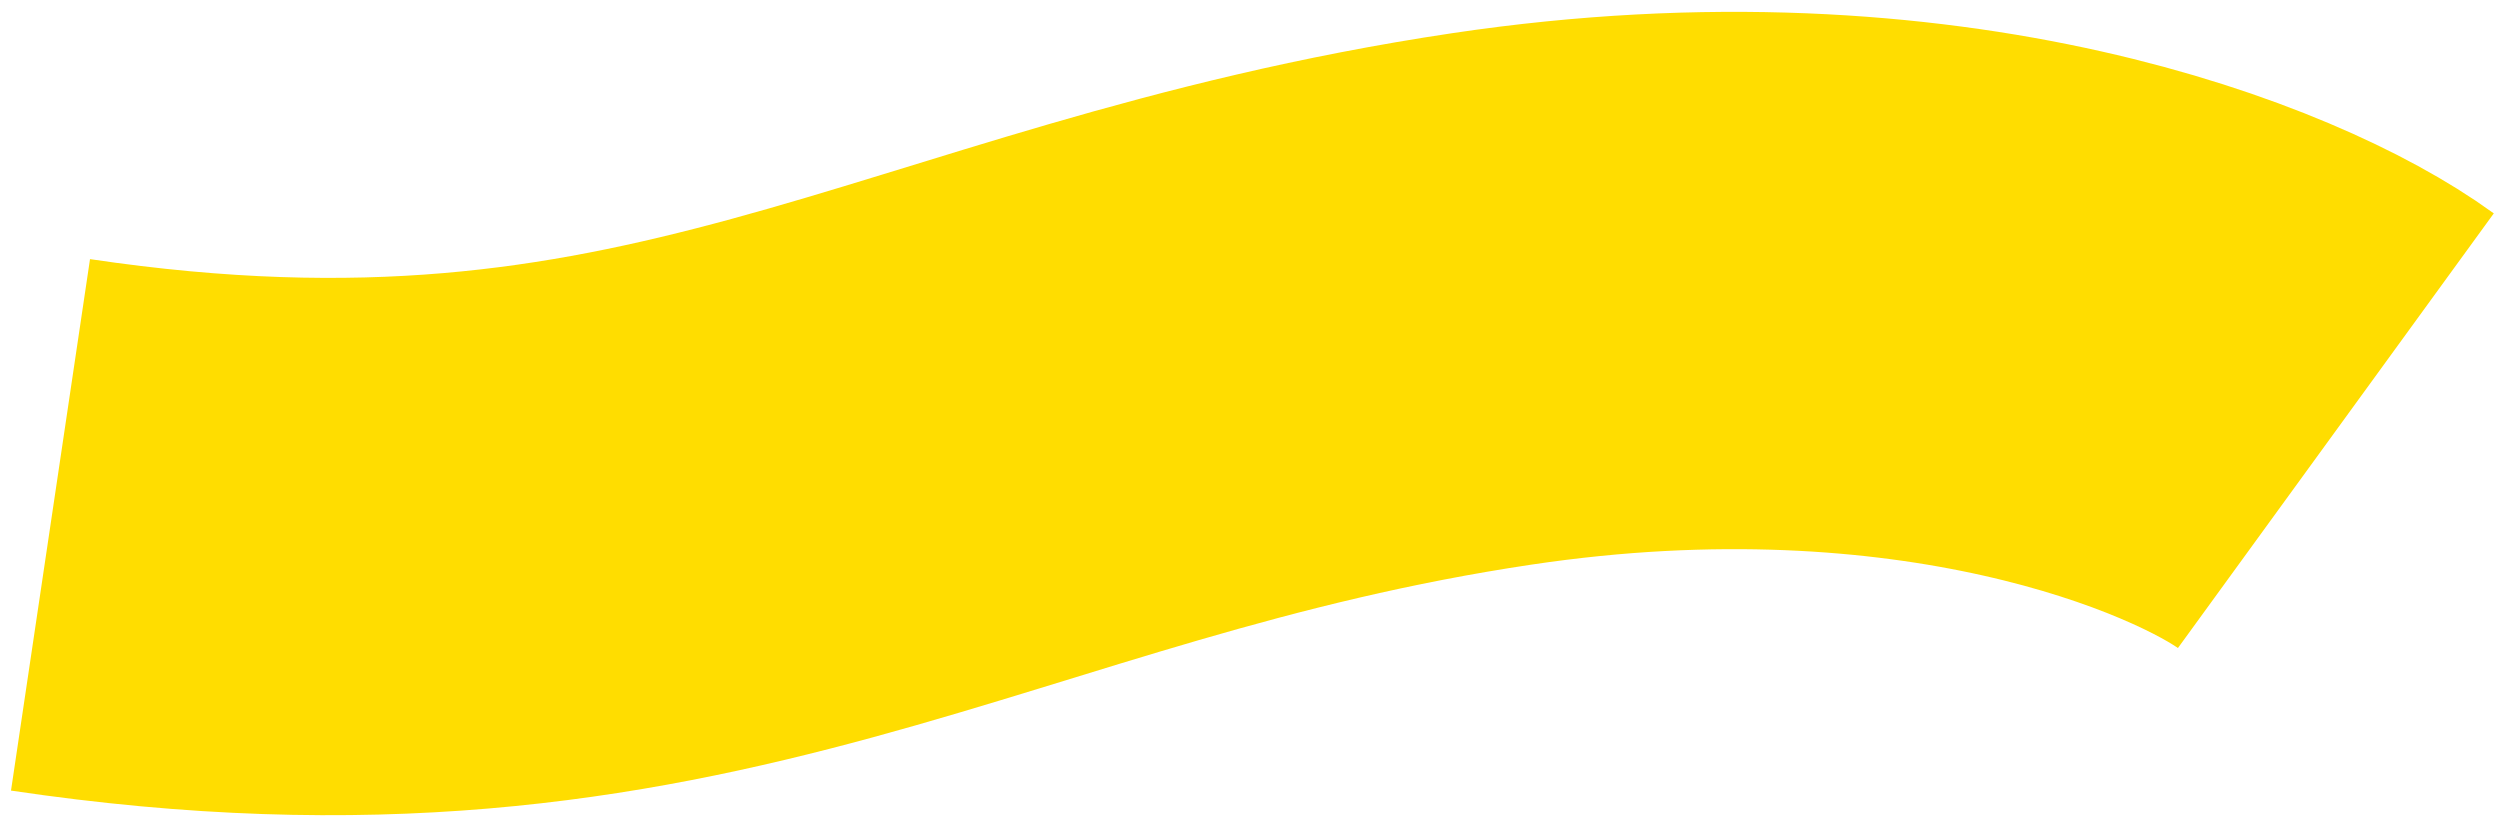 <svg width="198" height="65" viewBox="0 0 198 65" fill="none" xmlns="http://www.w3.org/2000/svg">
<path d="M185 34.112C177.227 28.463 152.976 18.466 118.159 23.672C74.638 30.18 54.165 49.026 4 41.569" stroke="#FFDD00" stroke-width="42.555"/>
</svg>
